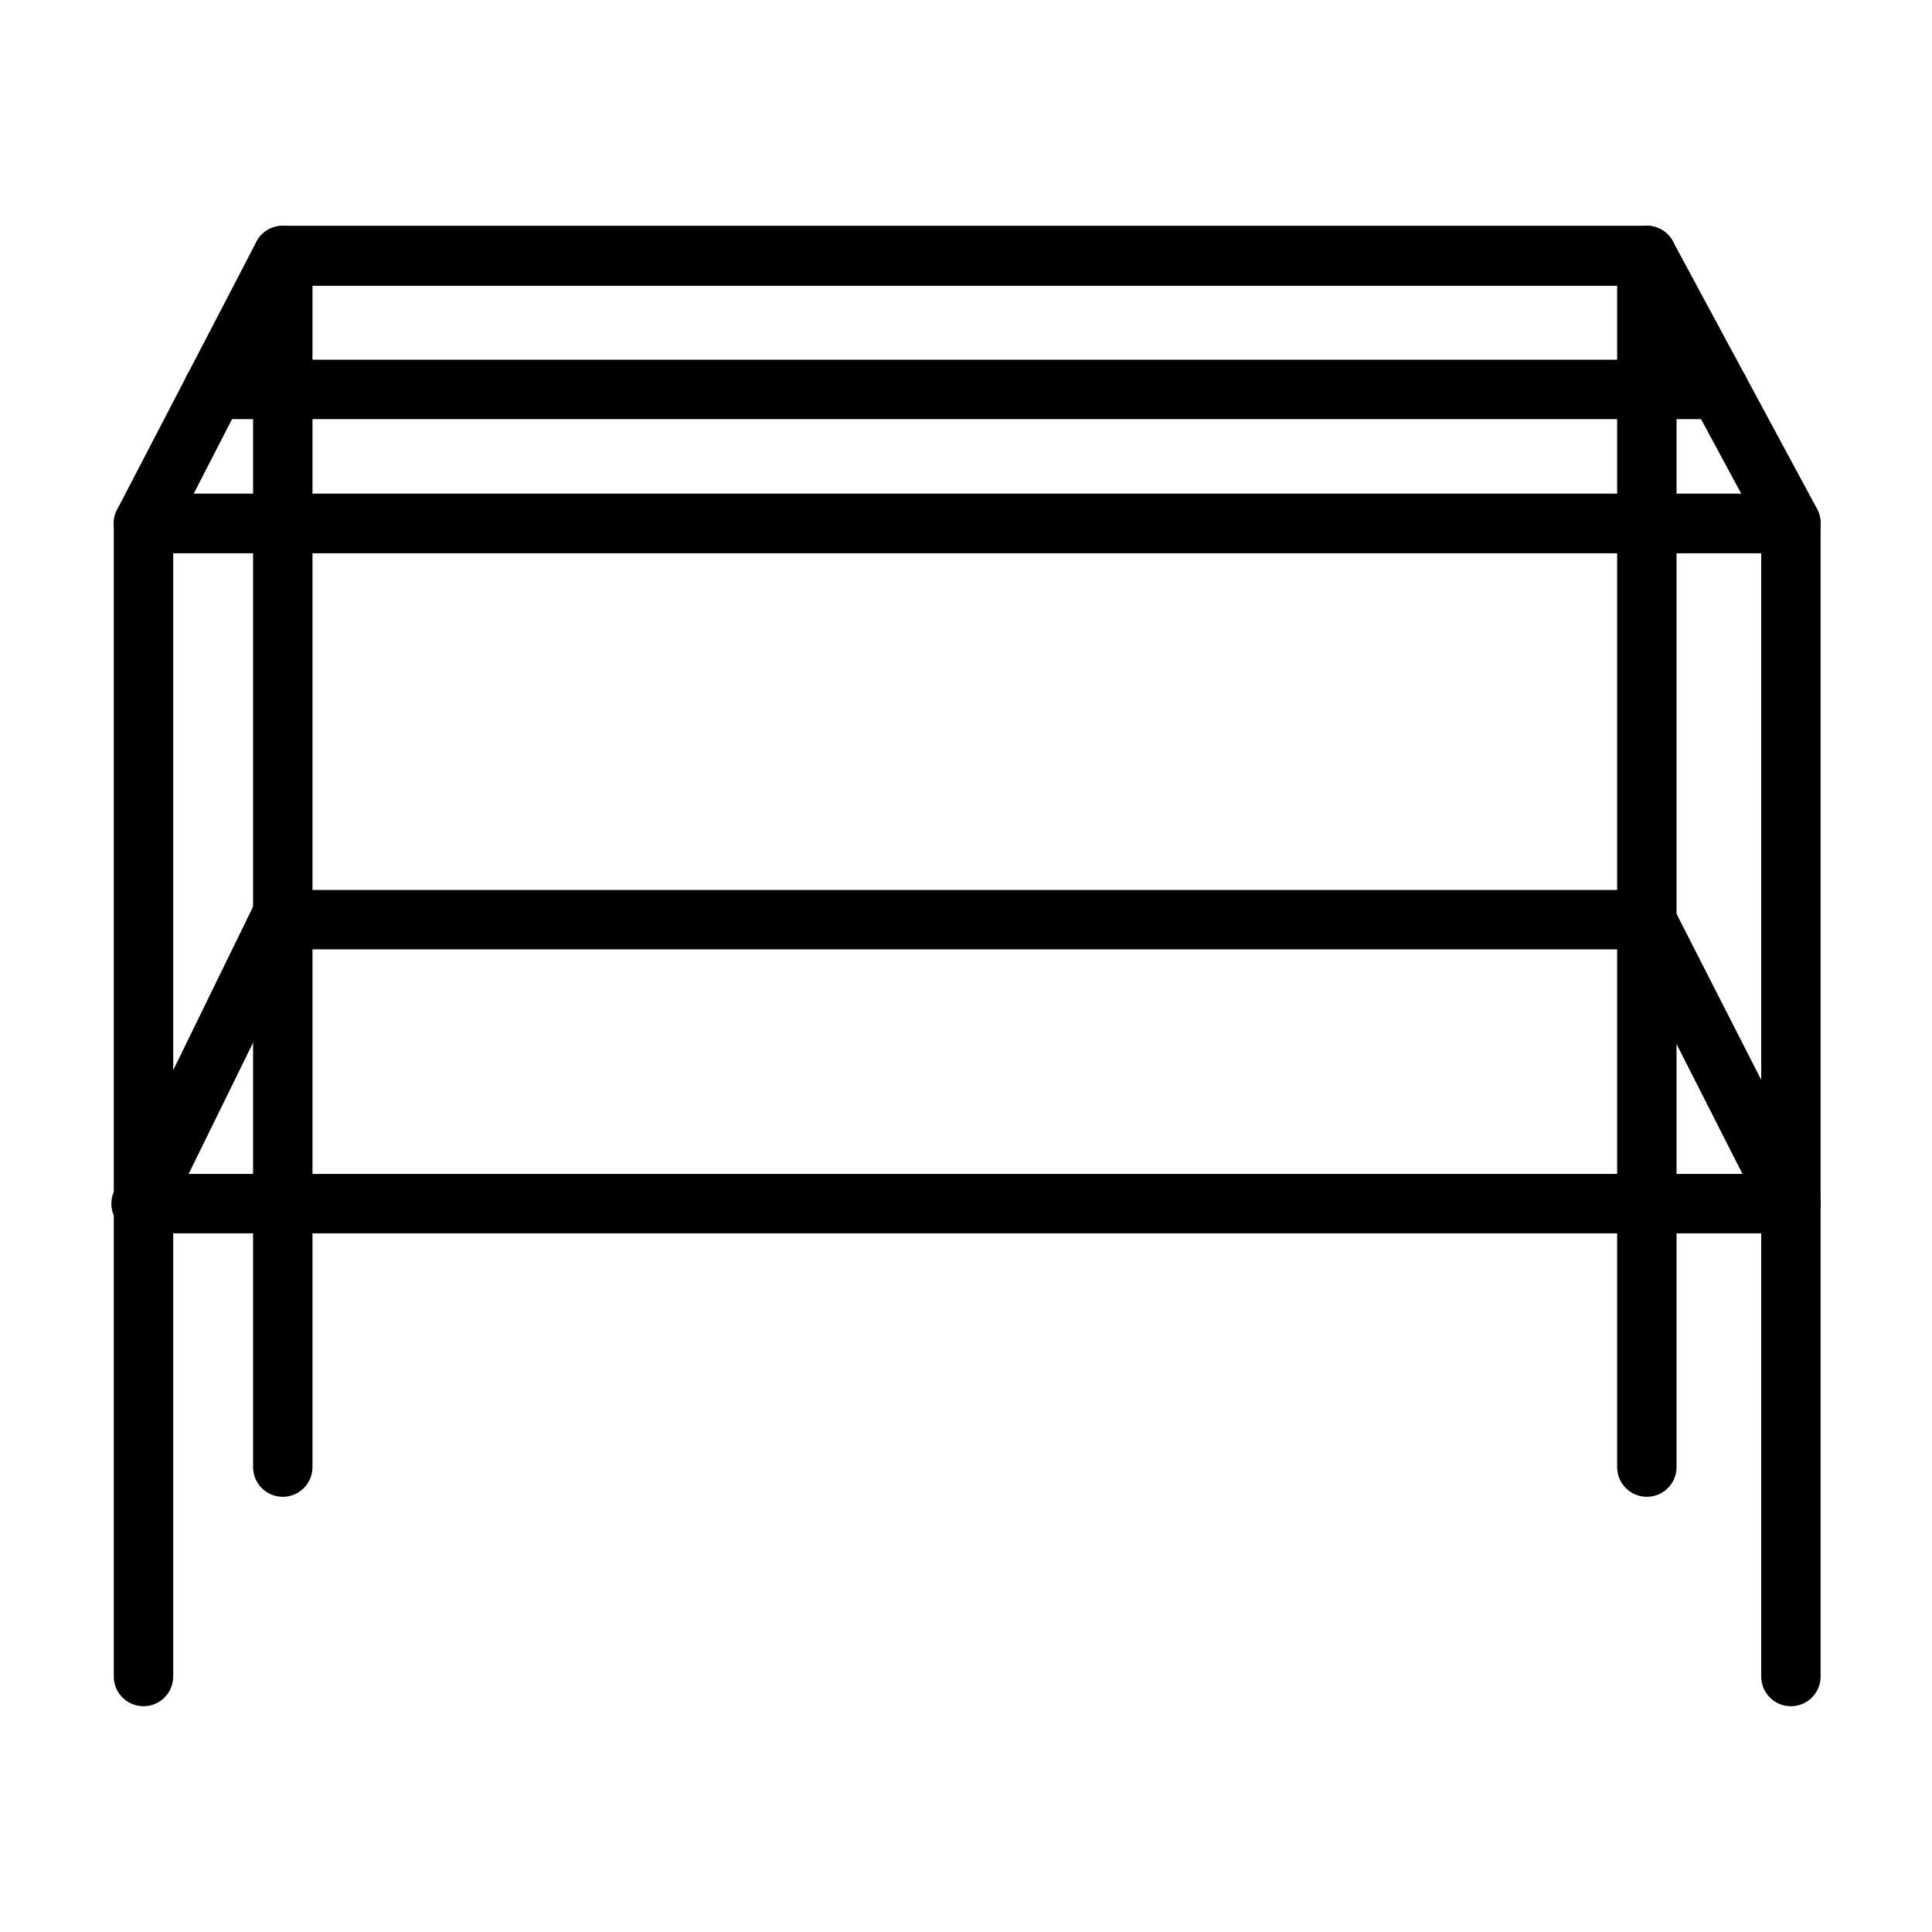 <?xml version="1.0" encoding="UTF-8"?>
<!-- Uploaded to: SVG Repo, www.svgrepo.com, Generator: SVG Repo Mixer Tools -->
<svg fill="#000000" width="800px" height="800px" version="1.1" viewBox="144 144 512 512" xmlns="http://www.w3.org/2000/svg">
 <g>
  <path d="m618.61 596.17c-4.348 0-7.871-3.523-7.871-7.871v-297.72h-420.84v297.72c0 4.348-3.523 7.871-7.871 7.871-4.348 0-7.875-3.523-7.875-7.871v-305.59c0-4.348 3.527-7.875 7.875-7.875h436.58c2.086 0 4.09 0.832 5.566 2.309s2.305 3.477 2.305 5.566v305.59c0 2.09-0.828 4.09-2.305 5.566-1.477 1.477-3.481 2.305-5.566 2.305z"/>
  <path d="m618.61 290.58h-436.58c-2.754 0.004-5.309-1.426-6.738-3.773-1.434-2.352-1.535-5.277-0.27-7.719l36.84-70.848v-0.004c1.324-2.703 4.078-4.414 7.086-4.406h361.48c2.902 0.008 5.562 1.609 6.926 4.172l38.18 70.848c1.297 2.438 1.223 5.375-0.191 7.742-1.418 2.371-3.977 3.824-6.734 3.832zm-423.28-15.746h410.13l-29.758-55.105-352.04 0.004z"/>
  <path d="m618.61 470.85h-437.21c-2.719 0.004-5.246-1.395-6.688-3.699-1.445-2.309-1.594-5.195-0.395-7.637l36.762-75.258c1.324-2.703 4.074-4.414 7.086-4.406h362.11c2.961 0.008 5.672 1.68 7.004 4.328l38.258 75.02c1.336 2.441 1.285 5.41-0.141 7.801-1.422 2.394-4.004 3.859-6.785 3.852zm-424.62-15.746h411.79l-30.23-59.512h-352.35z"/>
  <path d="m218.94 540.67c-4.348 0-7.871-3.523-7.871-7.871v-321.1c0-4.348 3.523-7.871 7.871-7.871s7.871 3.523 7.871 7.871v321.1c0 2.086-0.828 4.09-2.305 5.566-1.477 1.477-3.477 2.305-5.566 2.305z"/>
  <path d="m580.43 540.67c-4.348 0-7.871-3.523-7.871-7.871v-321.1c0-4.348 3.523-7.871 7.871-7.871 4.348 0 7.871 3.523 7.871 7.871v321.1c0 2.086-0.828 4.09-2.305 5.566-1.477 1.477-3.481 2.305-5.566 2.305z"/>
  <path d="m599.55 255.07h-399.11c-4.348 0-7.871-3.523-7.871-7.871s3.523-7.871 7.871-7.871h399.11c4.348 0 7.871 3.523 7.871 7.871s-3.523 7.871-7.871 7.871z"/>
 </g>
</svg>